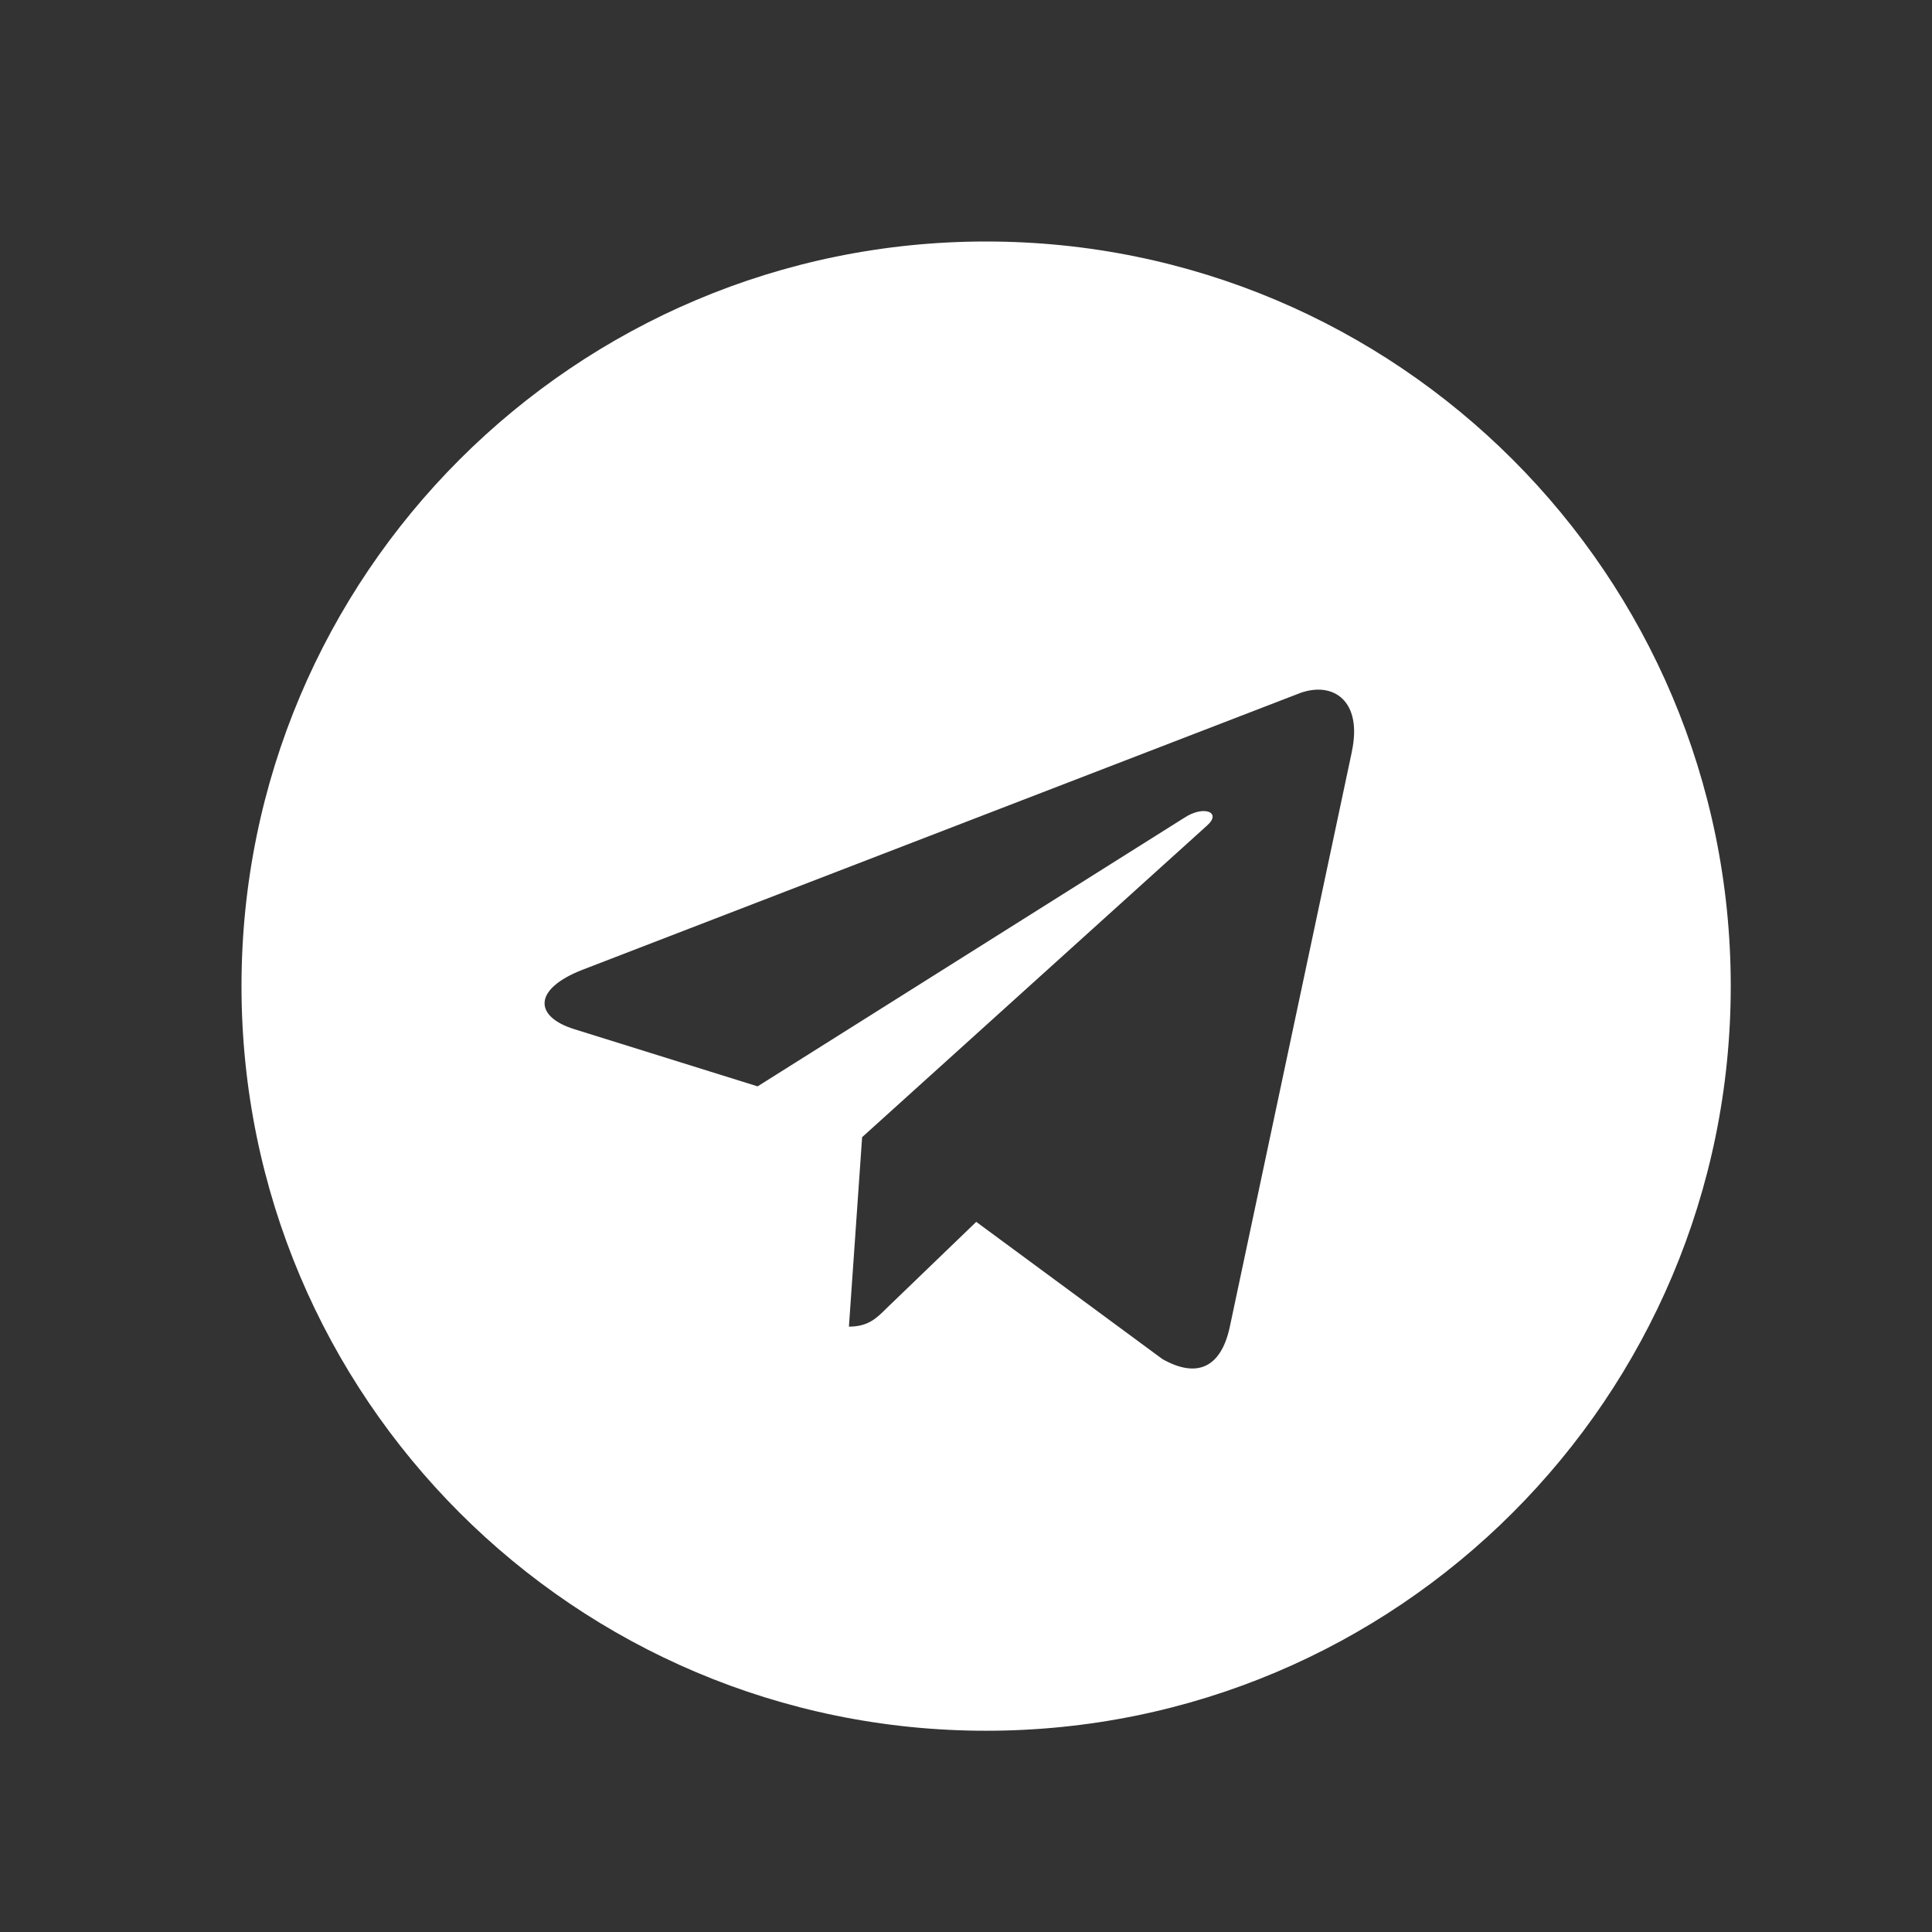 <?xml version="1.0" encoding="UTF-8"?> <svg xmlns="http://www.w3.org/2000/svg" width="30" height="30" viewBox="0 0 30 30" fill="none"><rect x="0" y="0" width="30" height="30" fill="#333333" stroke="none"/> <path d="M15.312 3.75C8.925 3.75 3.75 8.926 3.75 15.312C3.75 21.7 8.926 26.875 15.312 26.875C21.7 26.875 26.875 21.7 26.875 15.312C26.875 8.926 21.7 3.75 15.312 3.75ZM20.992 11.671L19.094 20.614C18.954 21.248 18.576 21.402 18.049 21.103L15.159 18.973L13.765 20.316C13.611 20.469 13.48 20.6 13.182 20.6L13.387 17.658L18.744 12.818C18.977 12.613 18.692 12.496 18.384 12.702L11.764 16.869L8.911 15.979C8.291 15.783 8.277 15.359 9.041 15.06L20.189 10.761C20.707 10.575 21.159 10.887 20.991 11.671L20.992 11.671Z" fill="white"></path> </svg> 